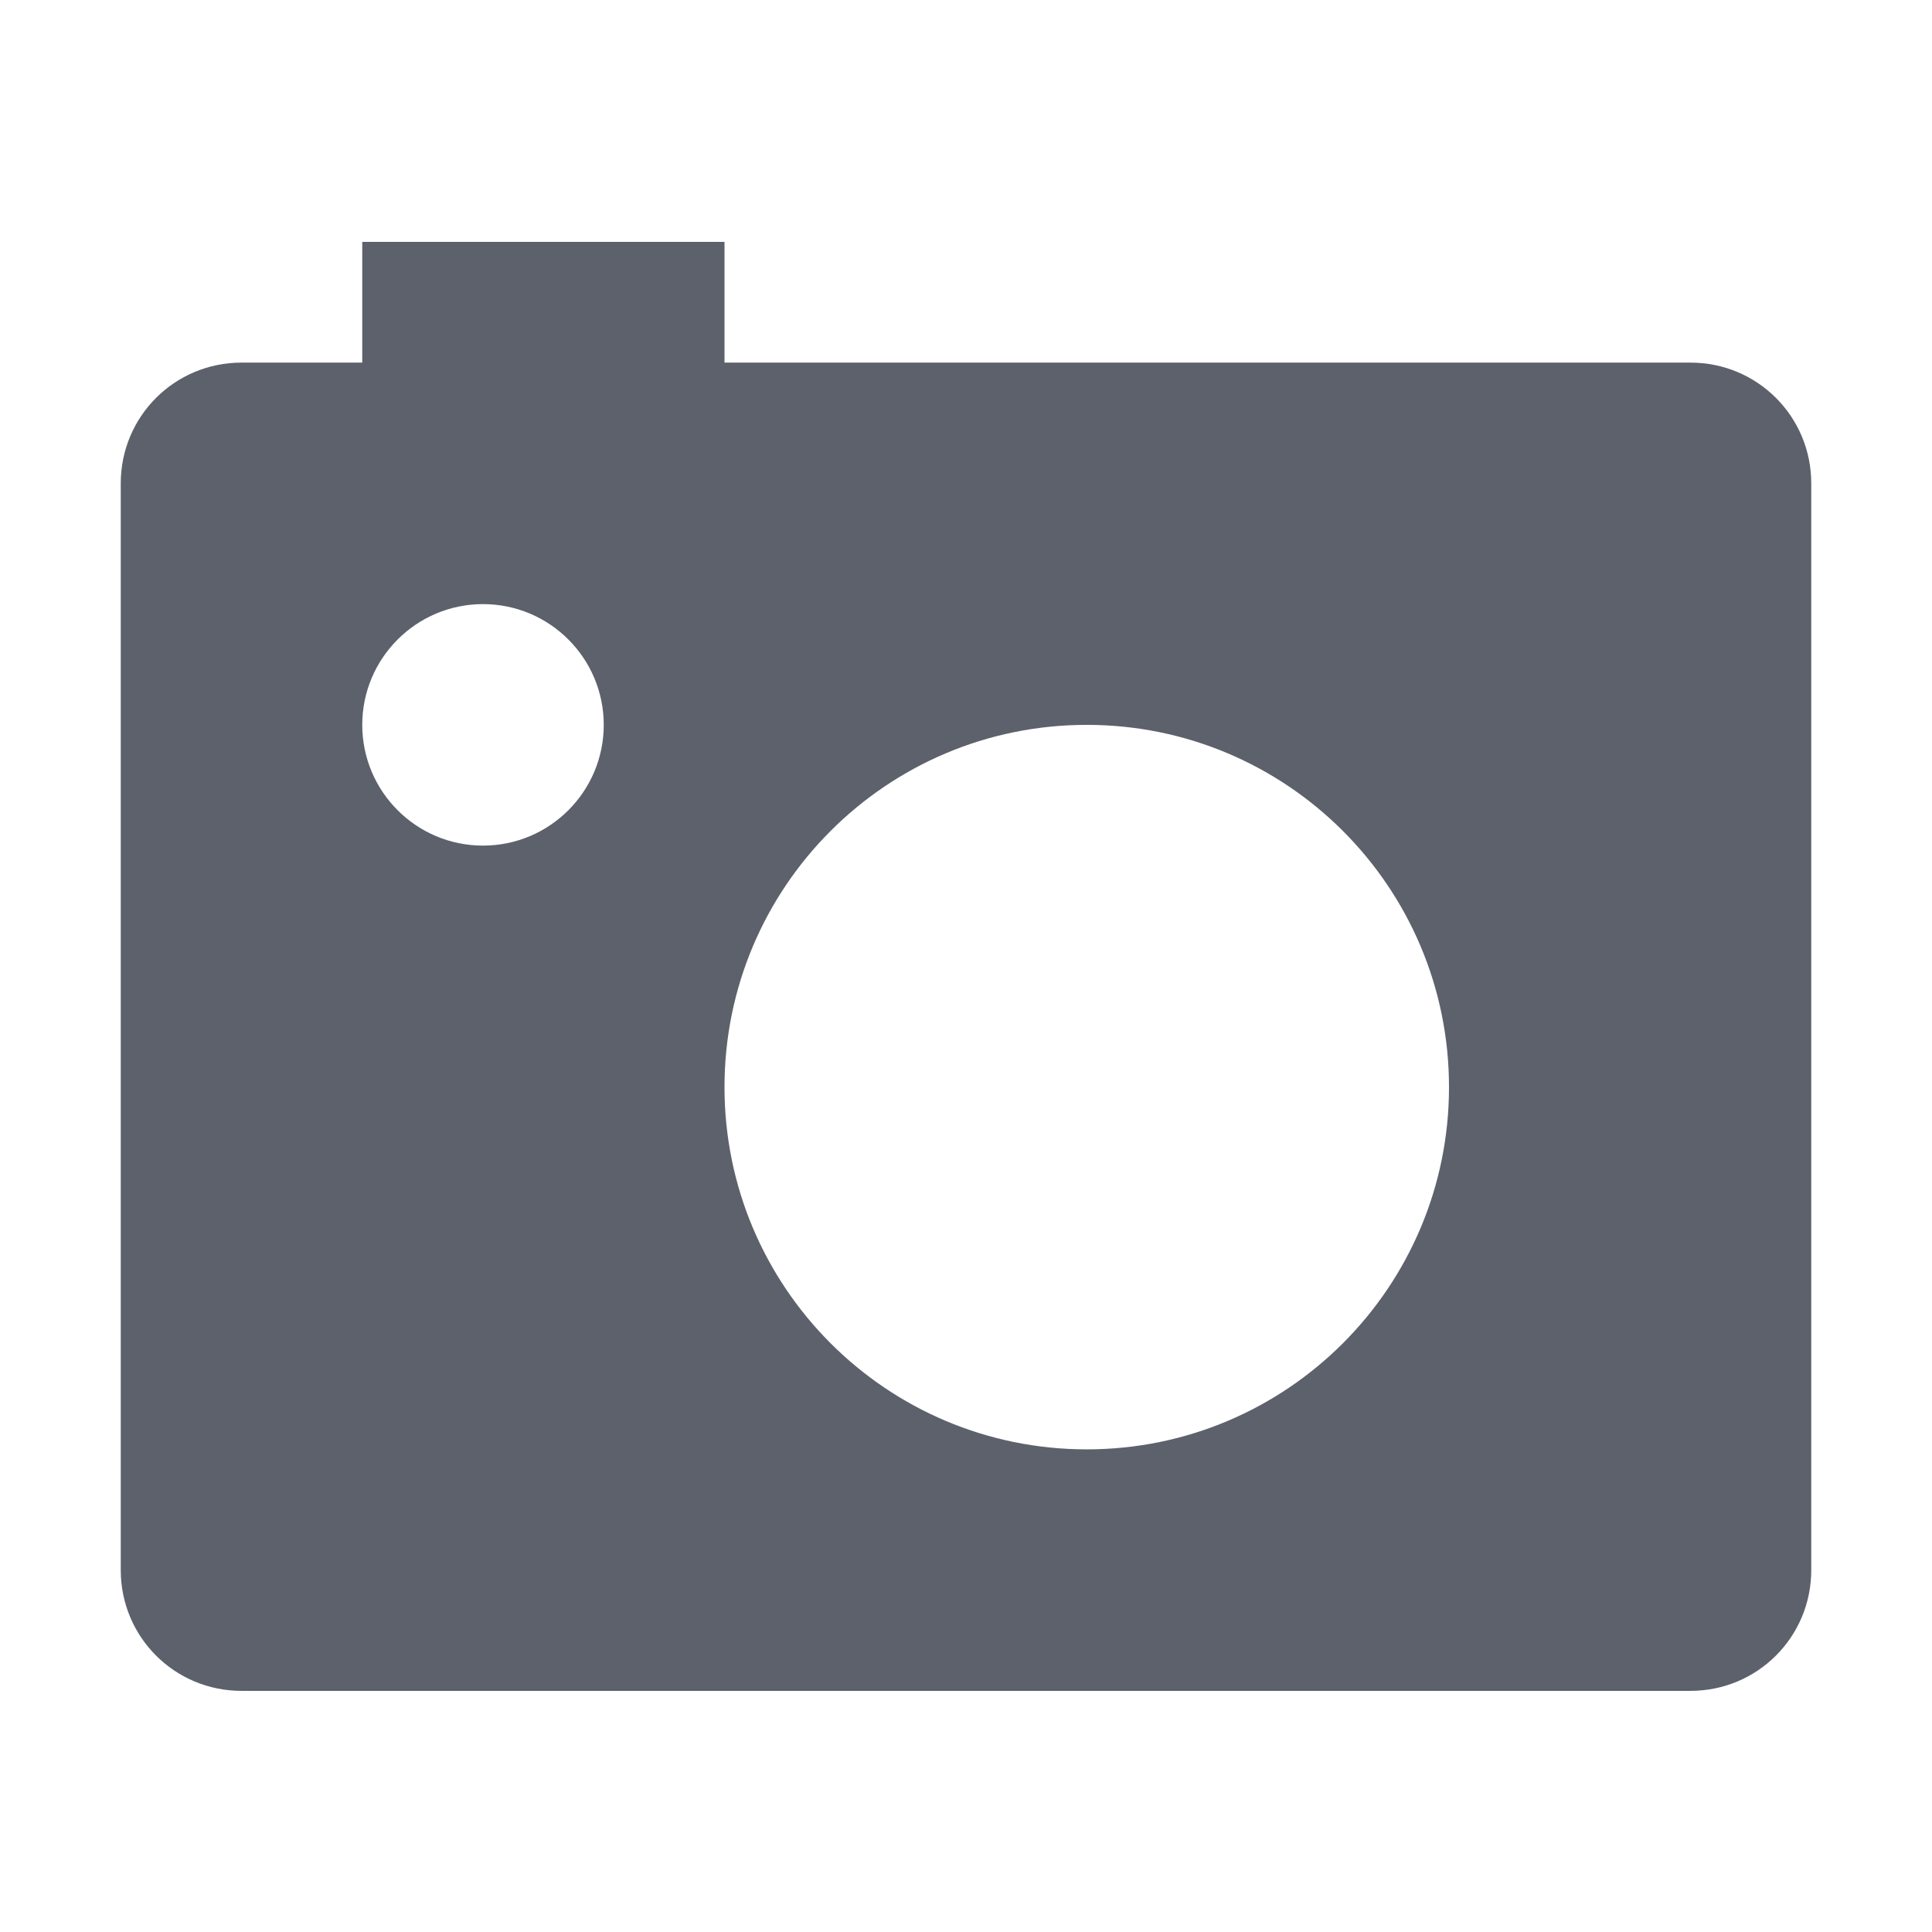 <?xml version='1.0' encoding='UTF-8' standalone='no'?>
<svg height="16" style="enable-background:new" version="1.1" width="16" xmlns="http://www.w3.org/2000/svg">
 <title>
  Paper Symbolic Icon Theme
 </title>
 <defs>
  <filter id="filter7554" style="color-interpolation-filters:sRGB">
   <feBlend in2="BackgroundImage" mode="darken"/>
  </filter>
 </defs>
 <g style="filter:url(#filter7554)" transform="translate(-585,159.003)">
  <path d="m 588,-157 0,1 -1,0 c -0.554,0 -1,0.446 -1,1 l 0,9 c 0,0.554 0.446,1 1,1 l 12,0 c 0.554,0 1,-0.446 1,-1 l 0,-9 c 0,-0.554 -0.446,-1 -1,-1 l -8,0 0,-1 z m 1,3 c 0.552,0 1,0.448 1,1 0,0.552 -0.448,1 -1,1 -0.552,0 -1,-0.448 -1,-1 0,-0.552 0.448,-1 1,-1 z m 5,1 c 1.657,0 3,1.343 3,3 0,1.657 -1.343,3 -3,3 -1.657,0 -3,-1.343 -3,-3 0,-1.657 1.343,-3 3,-3 z" style="opacity:1;fill:#5c616c;fill-opacity:1;enable-background:new"/>
 </g>
</svg>

